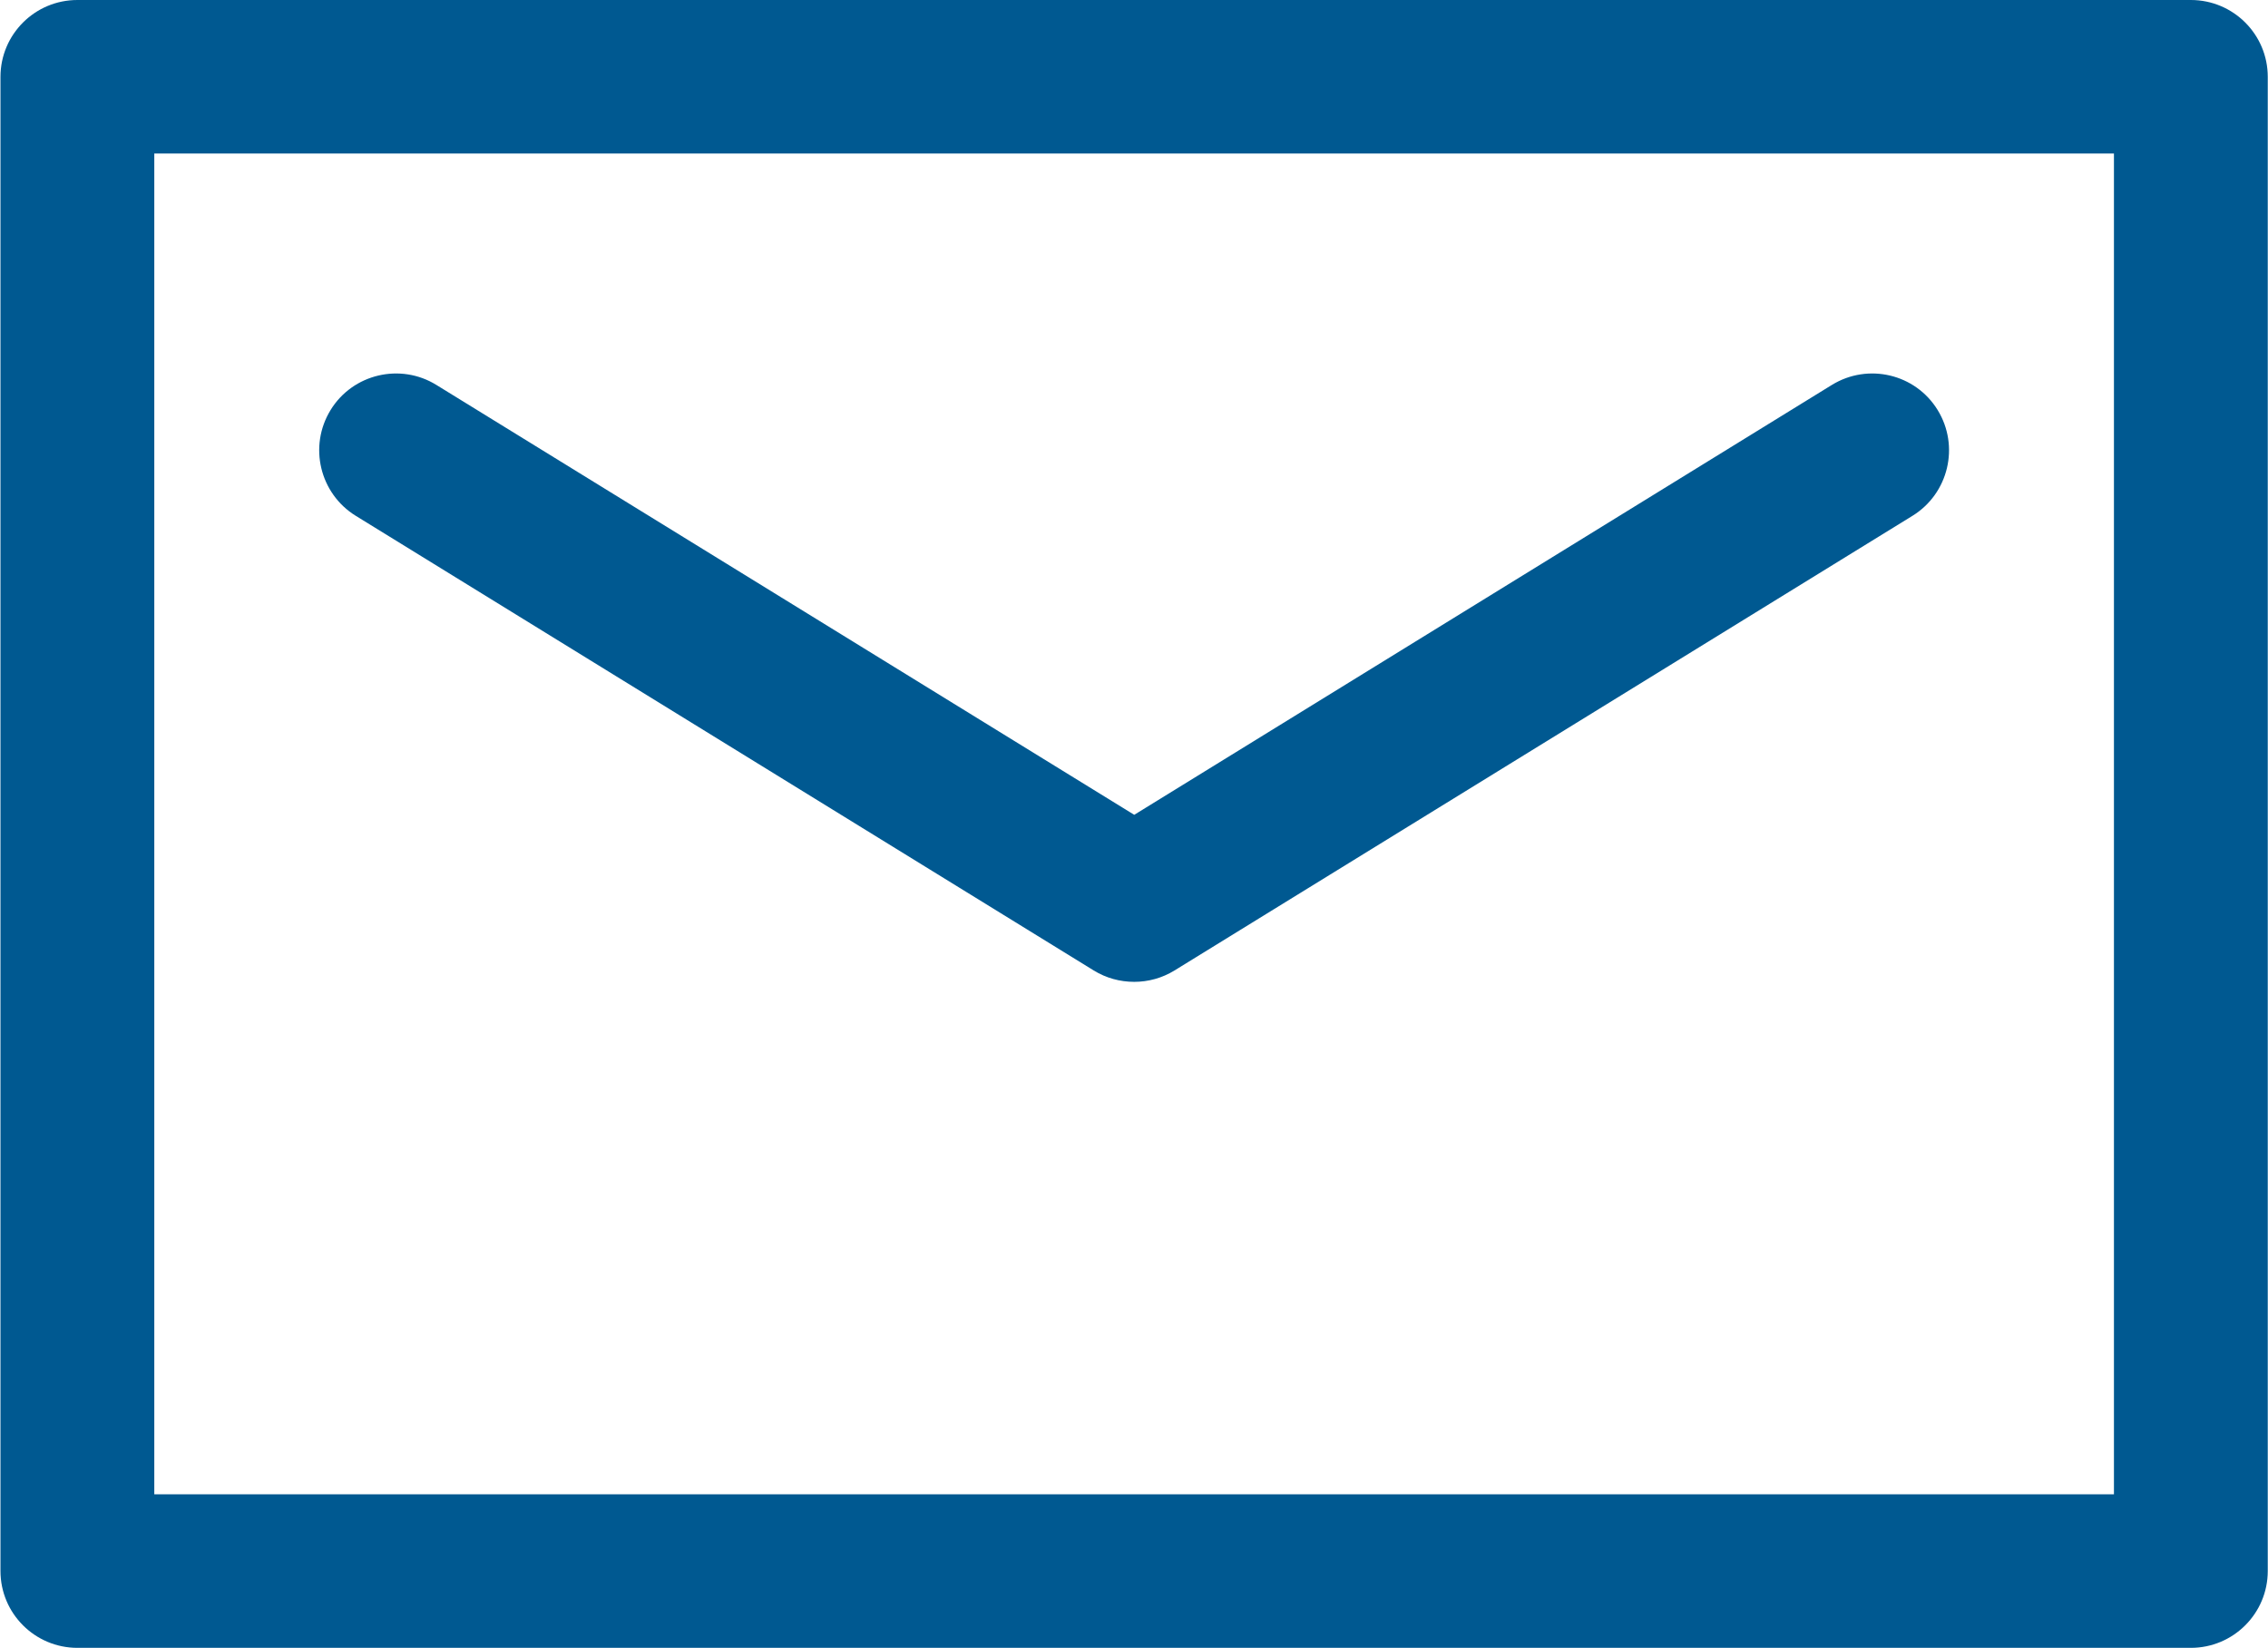 <svg version="1.2" xmlns="http://www.w3.org/2000/svg" viewBox="0 0 4792 3482" width="4792" height="3482">
	<title>3</title>
	<style>
		.s0 { fill: #005991 } 
	</style>
	<g id="Layer_x0020_1">
		<path fill-rule="evenodd" class="s0" d="m4791.5 162.5v3157.5c0 90-73 162.5-162.5 162.5h-4465.5c-89.5 0-162.5-72.5-162.5-162.5v-3157.5c0-90 73-162.5 162.5-162.5h4465.5c89.5 0 162.5 72.5 162.5 162.5zm-325 162h-4140.5v2833.5h4140.5zm-3768 542c47-76.5 147.5-100 223.5-53l1474.5 908.5 1474-908.5c76.5-47 176.5-23.5 223.5 53 47 76.5 23 176.5-53 223.5l-1559.5 961c-26 16-55.5 24-85 24-30 0-59.5-8-85.5-24l-1559.5-961c-76-47-100-147-53-223.5z"/>
	</g>
</svg>